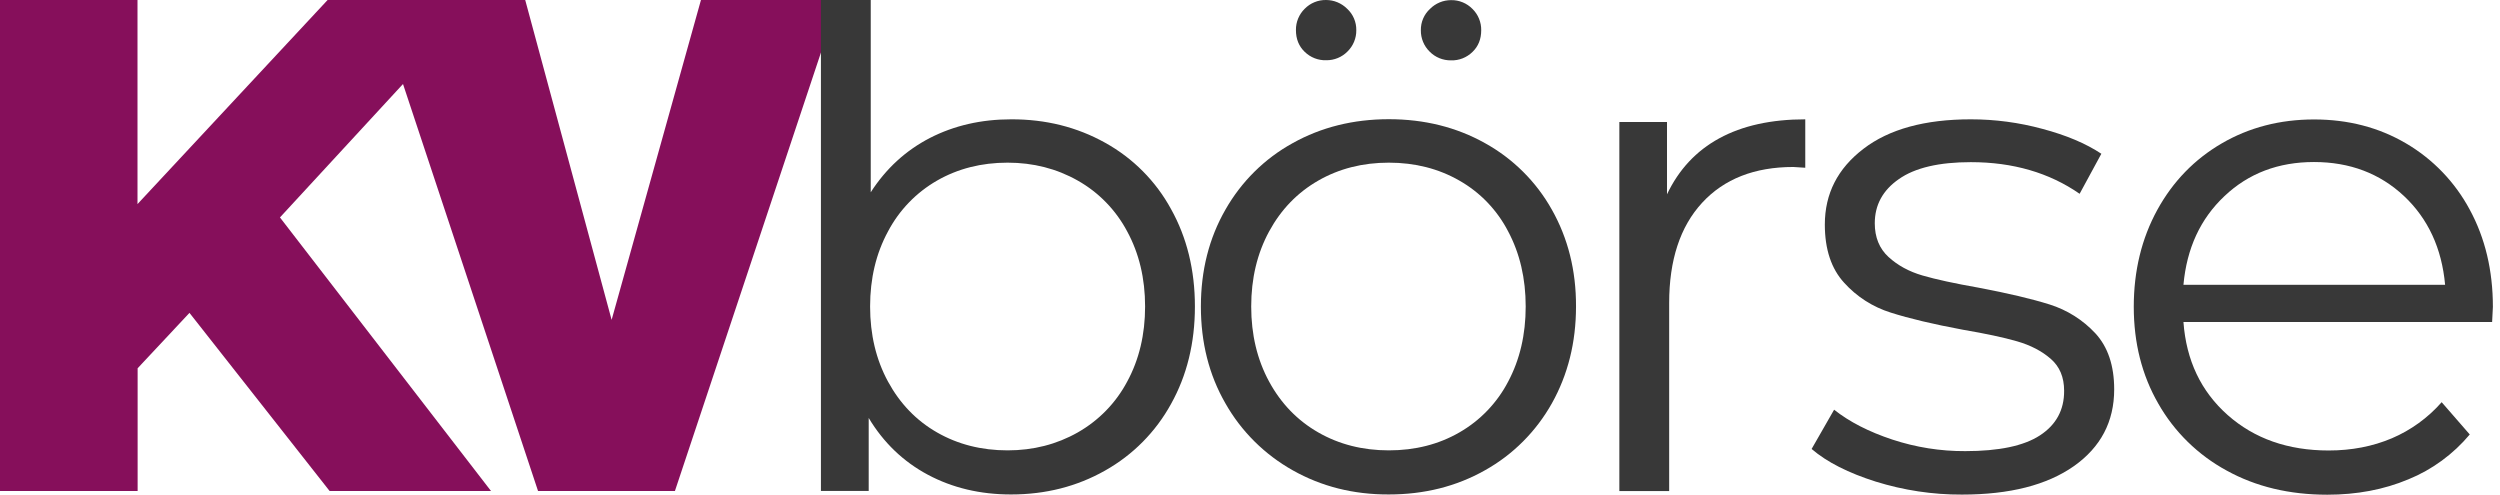 <svg xmlns="http://www.w3.org/2000/svg" xmlns:xlink="http://www.w3.org/1999/xlink" id="Ebene_1" x="0px" y="0px" viewBox="0 0 1967.3 389.2" style="enable-background:new 0 0 1967.3 389.2;" xml:space="preserve"><style type="text/css">	.st0{fill:#860F5B;}	.st1{fill:#383838;}</style><path class="st0" d="M149.1,246.2l-40.8,43.6v96.6H0V0h108.2v160.6L257.8,0h120.3L220.3,171.1l166.1,215.3h-127L149.1,246.2z"></path><path class="st0" d="M659.8,0L531.1,386.4H423.4L295.2,0h118.1l68,251.7L551.6,0H659.8z"></path><path class="st1" d="M869.6,112.3c21.9,12.1,39.9,30.2,51.9,52.2c12.5,22.4,18.8,48,18.8,76.7c0,28.7-6.3,54.3-18.8,76.7 c-12.1,22-30,40.1-51.9,52.4c-22.1,12.5-46.7,18.8-74,18.8c-24.3,0-46.1-5.2-65.4-15.5c-19.3-10.3-34.9-25.2-46.6-44.7v57.4H646V0 h39.2v151.3c12.1-18.8,27.7-33,46.7-42.8c19-9.7,40.2-14.6,63.8-14.6C822.9,93.8,847.5,100,869.6,112.3z M848.1,340.3 c16.5-9.4,30-23.2,38.9-40c9.4-17.3,14.1-37,14.1-59.1c0-22.1-4.7-41.8-14.1-59.1c-8.9-16.8-22.4-30.7-38.9-40 c-16.6-9.4-35-14.1-55.2-14.1c-20.6,0-39.1,4.7-55.5,14.1c-16.4,9.4-29.8,23.3-38.6,40c-9.4,17.3-14.1,37-14.1,59.1 c0,22.1,4.7,41.8,14.1,59.1s22.3,30.7,38.6,40c16.4,9.4,34.9,14.1,55.5,14.1C813.1,354.4,831.5,349.7,848.1,340.3z"></path><path class="st1" d="M1353,108.8c18.2-9.9,40.8-14.9,67.6-14.9v38.1l-9.4-0.6c-30.5,0-54.5,9.4-71.8,28.2s-25.9,45.1-25.9,78.9 v147.9h-39.2V96h37.5v56.9C1321.1,133.4,1334.8,118.7,1353,108.8z"></path><path class="st1" d="M1476.1,379c-21.5-6.8-38.4-15.3-50.5-25.7l17.7-30.9c12.1,9.6,27.4,17.4,45.8,23.5c18.5,6.1,37.9,9.2,57.4,9.1 c26.5,0,46.1-4.1,58.8-12.4c12.7-8.3,19.1-20,19-35.1c0-10.7-3.5-19-10.5-25.1c-7-6.1-15.8-10.7-26.5-13.8 c-10.7-3.1-24.9-6.1-42.5-9.1c-23.6-4.4-42.5-8.9-56.9-13.5c-14.1-4.4-26.8-12.5-36.7-23.5c-10.1-11-15.2-26.3-15.2-45.8 c0-24.3,10.1-44.1,30.4-59.6c20.2-15.5,48.4-23.2,84.5-23.2c19,0,37.9,2.5,56.3,7.5c18.8,5,34.2,11.5,46.4,19.6l-17.1,31.5 c-23.9-16.6-52.5-24.9-85.6-24.9c-25,0-43.9,4.4-56.6,13.3c-12.7,8.8-19,20.4-19,34.8c0,11,3.6,19.9,10.8,26.5 c7.2,6.6,16.1,11.5,26.8,14.6c10.7,3.1,25.4,6.3,44.2,9.6c23.2,4.4,41.8,8.8,55.8,13.2c13.7,4.3,26.1,12.1,35.9,22.6 c9.9,10.7,14.9,25.4,14.9,44.2c0,25.4-10.6,45.5-31.7,60.4c-21.2,14.9-50.5,22.4-88.1,22.4C1520.8,389.3,1498,385.8,1476.1,379z"></path><path class="st1" d="M1961.1,253.4h-242.9c2.2,30.2,13.8,54.6,34.8,73.2c21,18.6,47.5,27.9,79.5,27.9c18,0,34.6-3.2,49.7-9.6 c15-6.4,28.4-16.1,39.2-28.4l22.1,25.4c-13,15.5-29.6,27.7-48.3,35.3c-19.3,8.1-40.6,12.1-63.8,12.1c-29.8,0-56.2-6.3-79.2-19 c-22.5-12.2-41.2-30.5-53.8-52.7c-12.9-22.4-19.3-47.8-19.3-76.2c0-28.3,6.2-53.7,18.5-76.2c12.3-22.4,29.3-39.9,50.8-52.4 c21.5-12.5,45.7-18.8,72.6-18.8c26.9,0,51,6.3,72.3,18.8c21.2,12.4,38.6,30.5,50.2,52.2c12.1,22.3,18.2,47.8,18.2,76.5L1961.1,253.4 z M1750.5,154.3c-19,17.9-29.7,41.1-32.3,69.8h205.9c-2.6-28.7-13.4-52-32.3-69.8c-19-17.8-42.6-26.8-70.9-26.8 C1792.9,127.5,1769.4,136.4,1750.5,154.3L1750.5,154.3z"></path><path class="st1" d="M1017.3,370.1c-22.1-12.4-40.5-30.6-53-52.7C951.4,295,945,269.6,945,241.2c0-28.3,6.4-53.7,19.3-76.2 c12.5-22,30.8-40.2,53-52.4c22.4-12.5,47.7-18.8,75.6-18.8c28,0,53.2,6.3,75.6,18.8c22.1,12.2,40.4,30.4,52.7,52.4 c12.7,22.5,19.1,47.9,19,76.2c0,28.3-6.4,53.7-19,76.2c-12.4,22.1-30.6,40.4-52.7,52.7c-22.5,12.7-47.7,19-75.6,19 C1065,389.2,1039.8,382.8,1017.3,370.1z M1148.4,340.3c16.4-9.4,29.7-23.3,38.4-40c9.2-17.3,13.8-37,13.8-59.1 c0-22.1-4.6-41.8-13.8-59.1c-8.7-16.8-22-30.7-38.4-40c-16.4-9.4-34.9-14.1-55.5-14.1s-39.1,4.7-55.5,14.1 c-16.4,9.4-29.3,22.7-38.7,40c-9.4,17.3-14.1,37-14.1,59.1c0,22.1,4.7,41.8,14.1,59.1c9.4,17.3,22.3,30.6,38.7,40 c16.4,9.4,34.9,14.1,55.5,14.1C1113.6,354.4,1132.1,349.7,1148.4,340.3z M1026.7,40.8c-4.6-4.4-6.9-10.1-6.9-17.1 c-0.1-6.3,2.4-12.4,6.9-16.8c4.4-4.5,10.5-7,16.8-6.9c6.2,0,12.2,2.5,16.6,6.9c4.7,4.3,7.3,10.5,7.2,16.8c0.1,6.3-2.4,12.4-6.9,16.8 c-4.4,4.5-10.5,7-16.8,6.9C1037.3,47.6,1031.2,45.2,1026.7,40.8z M1125,40.6c-4.5-4.4-7-10.5-6.9-16.8c-0.1-6.4,2.5-12.5,7.2-16.8 c4.4-4.4,10.3-6.9,16.6-6.9c6.3-0.1,12.4,2.4,16.8,6.9c4.5,4.4,7,10.5,6.9,16.8c0,7-2.3,12.7-6.9,17.1c-4.5,4.4-10.6,6.8-16.8,6.6 C1135.5,47.6,1129.4,45.1,1125,40.6z"></path></svg>